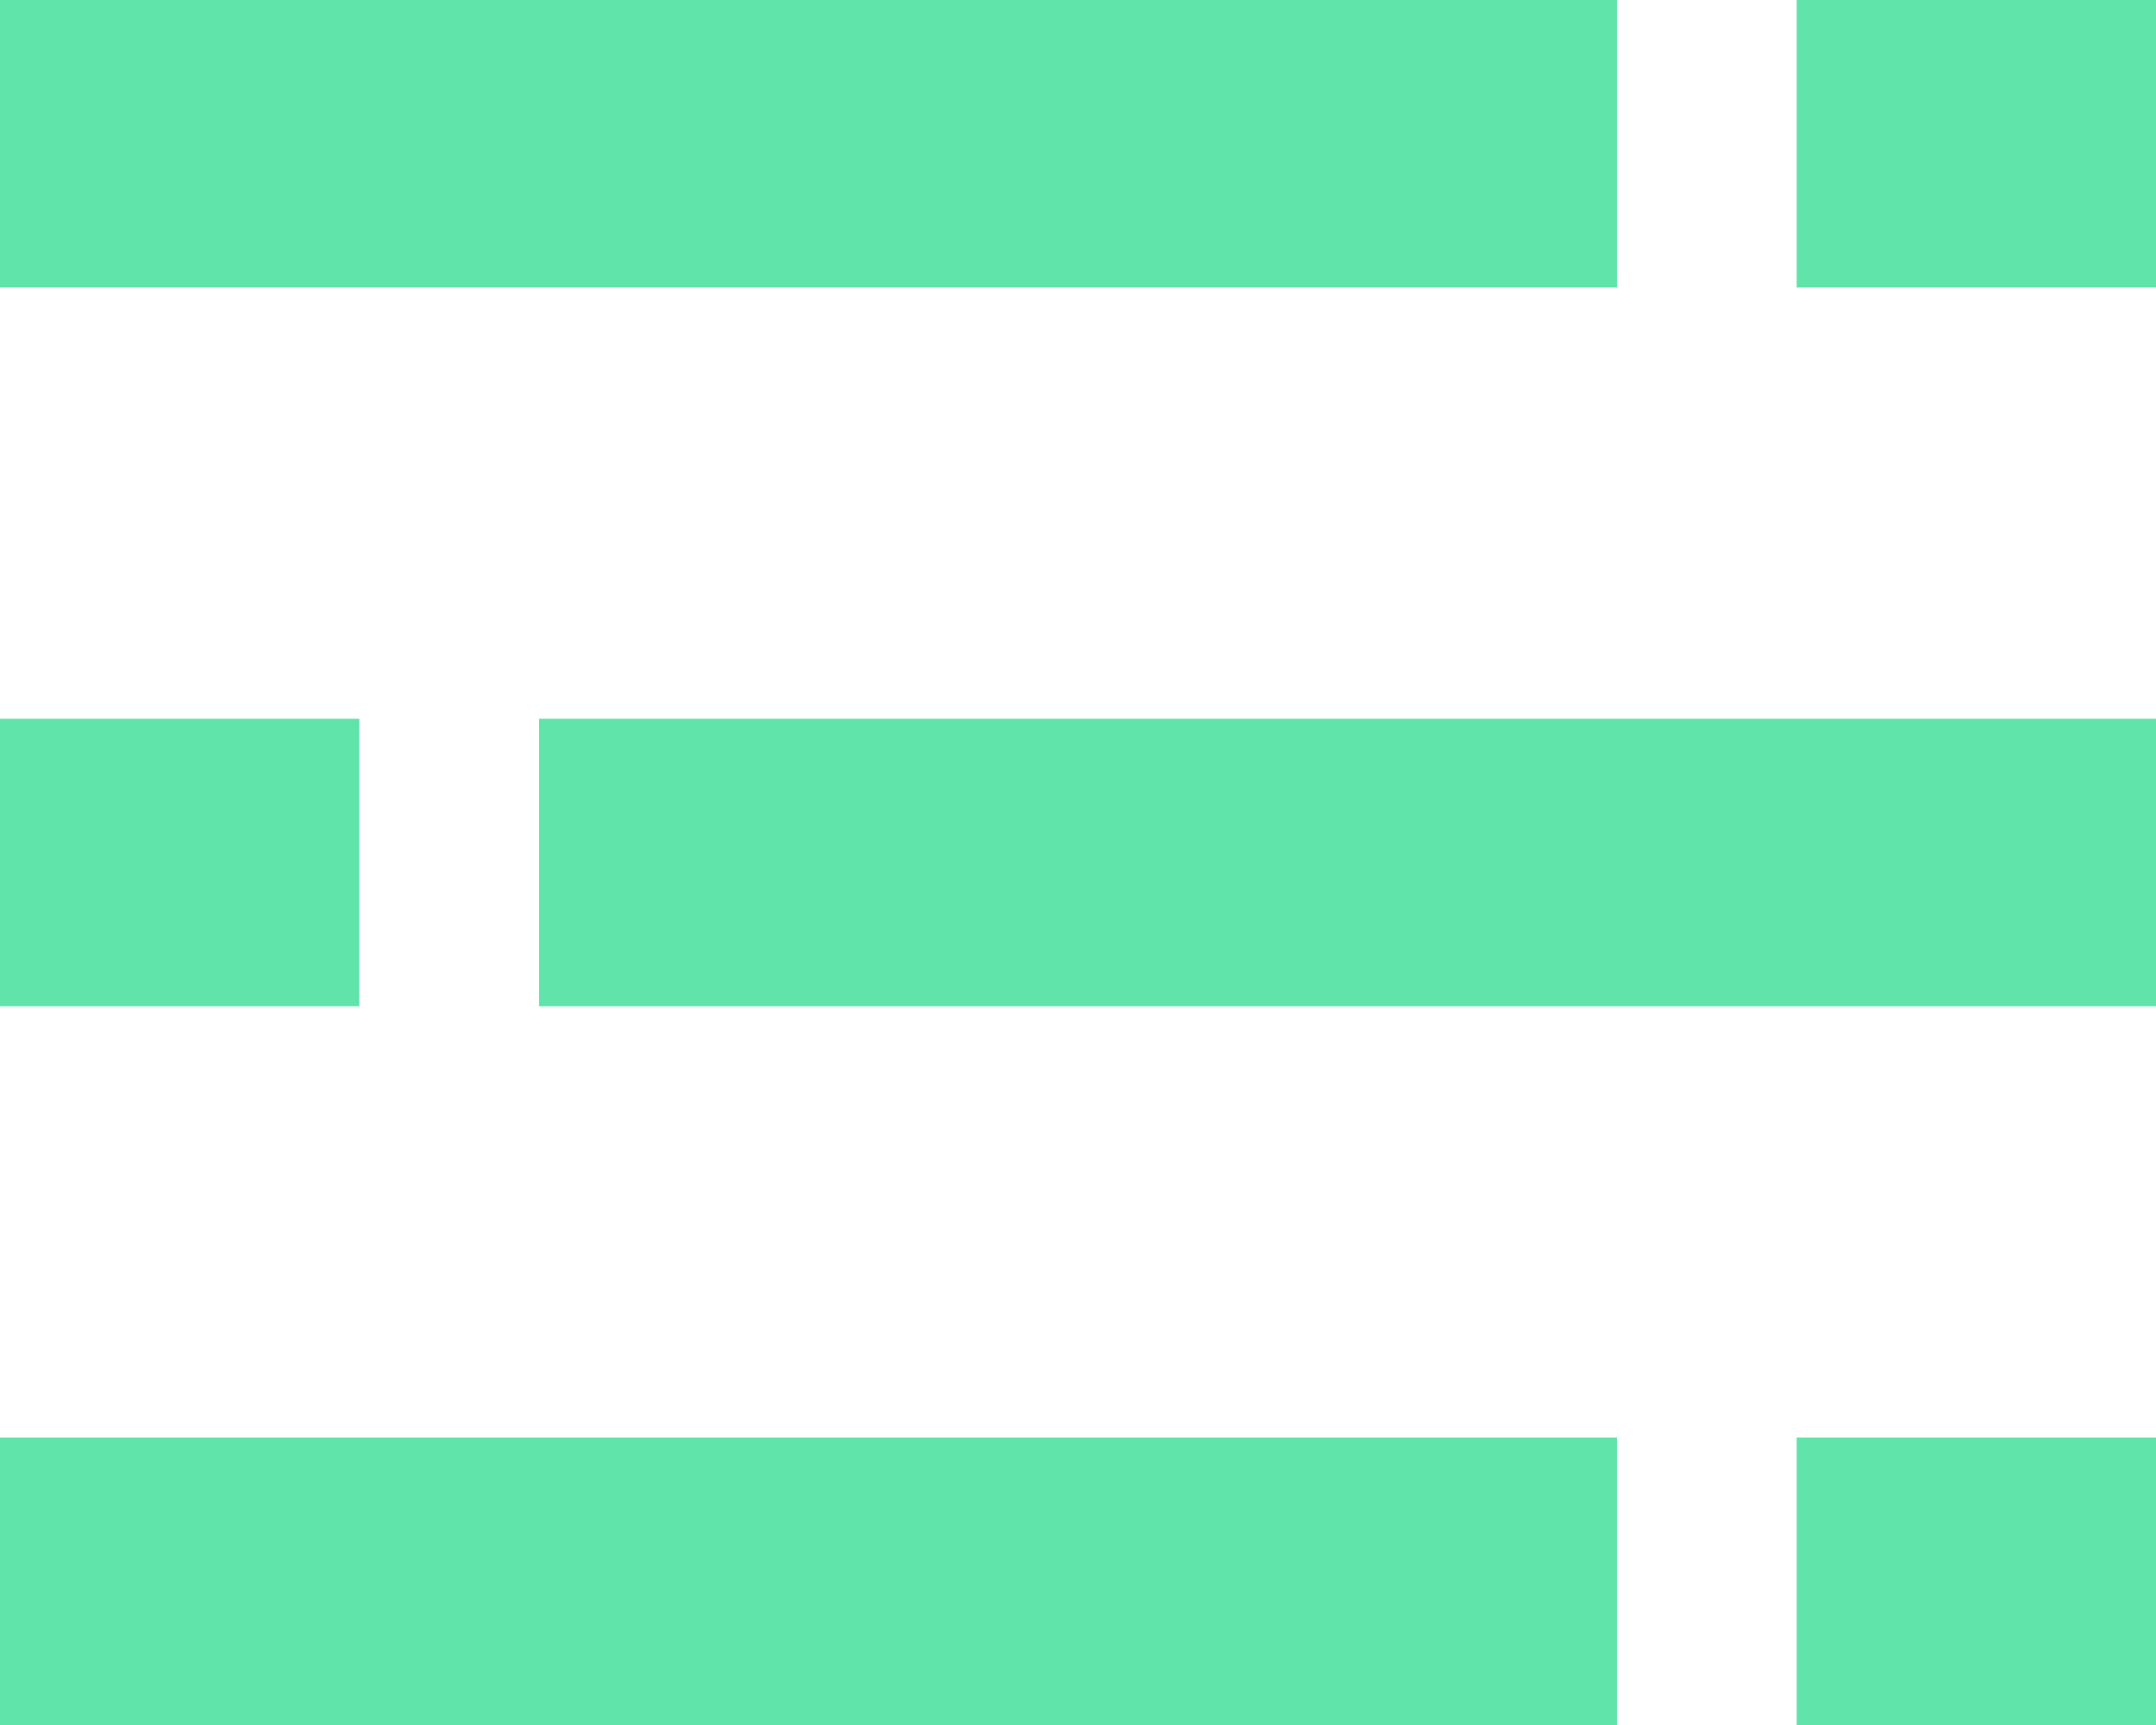 <svg width="30" height="24" viewBox="0 0 30 24" fill="none" xmlns="http://www.w3.org/2000/svg">
<rect width="22.5" height="4" fill="#60E4A9"/>
<rect y="10" width="5" height="4" fill="#60E4A9"/>
<rect y="20" width="22.5" height="4" fill="#60E4A9"/>
<rect x="25" width="5" height="4" fill="#60E4A9"/>
<rect x="7.5" y="10" width="22.5" height="4" fill="#60E4A9"/>
<rect x="25" y="20" width="5" height="4" fill="#60E4A9"/>
</svg>
